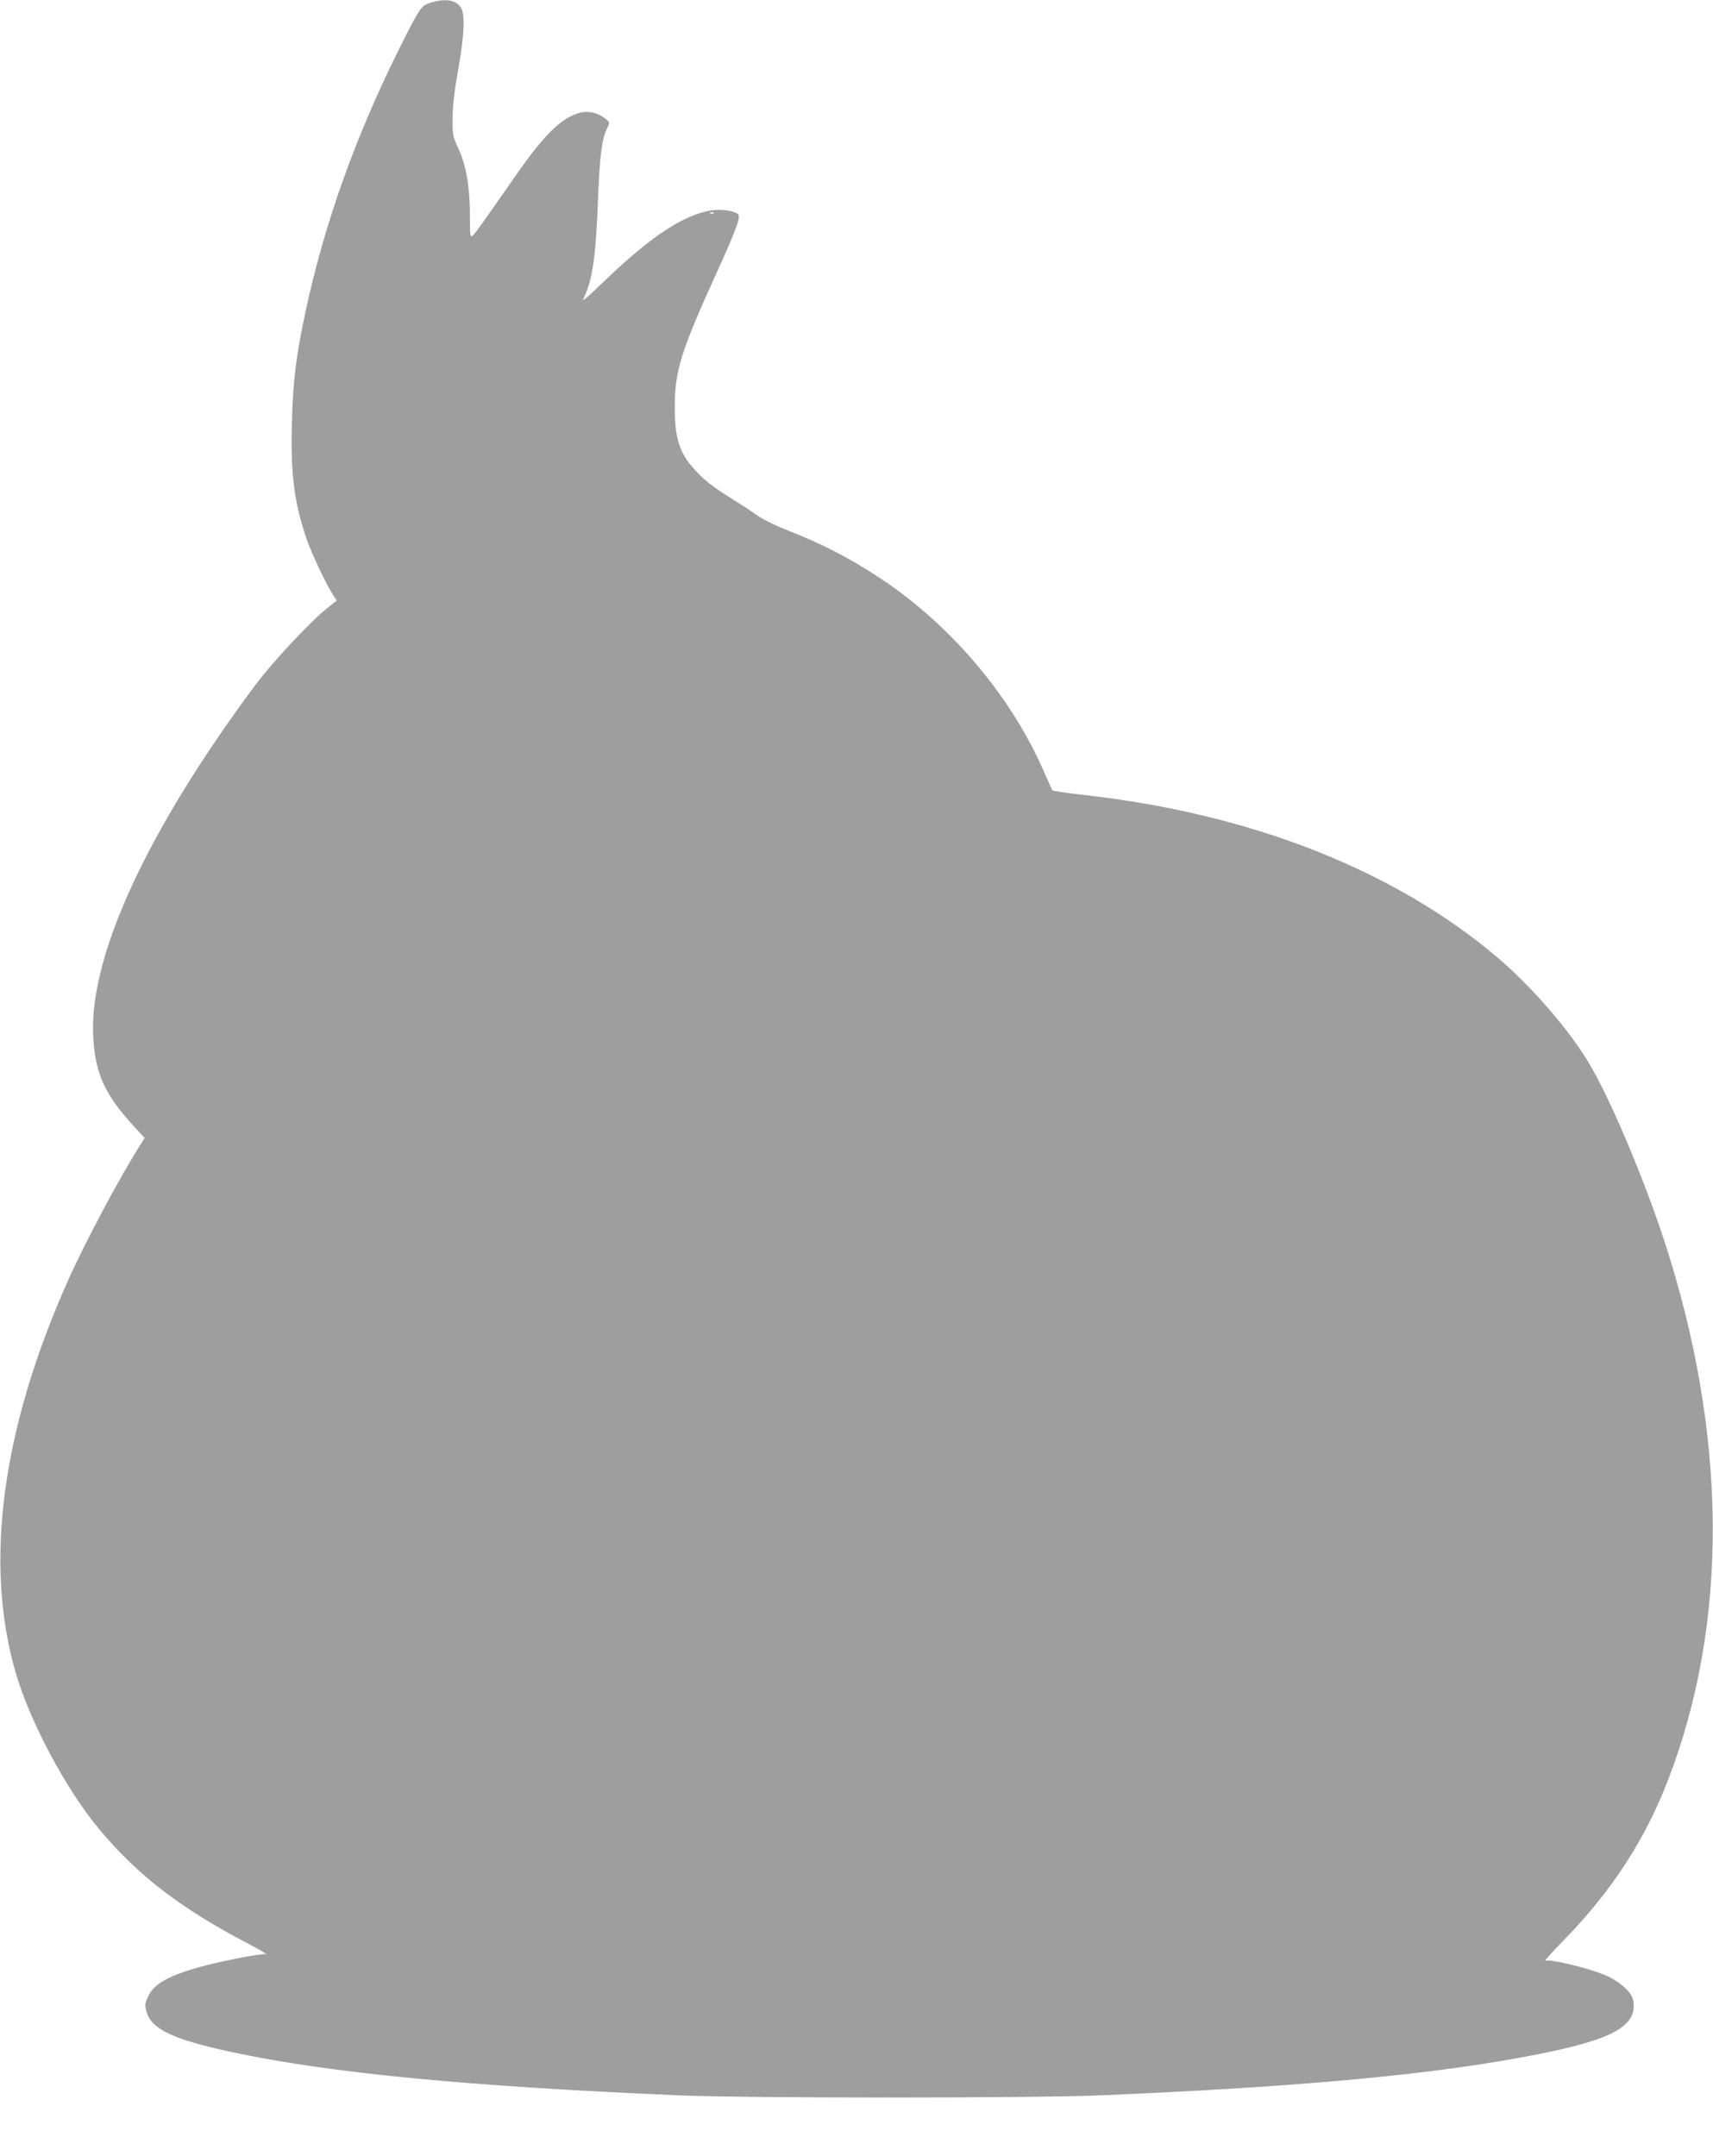 <?xml version="1.0" standalone="no"?>
<!DOCTYPE svg PUBLIC "-//W3C//DTD SVG 20010904//EN"
 "http://www.w3.org/TR/2001/REC-SVG-20010904/DTD/svg10.dtd">
<svg version="1.0" xmlns="http://www.w3.org/2000/svg"
 width="1017pt" height="1280pt" viewBox="0 0 1017 1280"
 preserveAspectRatio="xMidYMid meet">
<g transform="translate(0,1280) scale(0.1,-0.1)"
fill="#9e9e9e" stroke="none">
<path d="M2557 12784 c-57 -18 -63 -26 -185 -270 -260 -520 -445 -1039 -557
-1559 -58 -272 -76 -418 -82 -667 -8 -304 13 -468 87 -688 31 -90 116 -269
159 -335 l20 -31 -54 -43 c-102 -81 -330 -325 -431 -461 -639 -860 -984 -1606
-961 -2080 11 -224 68 -349 245 -541 l61 -66 -31 -49 c-119 -188 -322 -568
-424 -797 -392 -878 -499 -1673 -313 -2322 84 -294 301 -702 501 -940 227
-272 484 -469 883 -677 72 -38 118 -66 104 -62 -29 6 -280 -43 -412 -81 -176
-51 -257 -99 -289 -173 -18 -39 -19 -49 -8 -88 29 -103 158 -164 502 -238 581
-125 1393 -204 2663 -258 396 -17 2090 -17 2495 0 1212 51 2012 126 2615 247
439 88 579 169 551 319 -9 49 -88 117 -176 152 -112 44 -321 93 -345 81 -11
-5 43 55 120 134 273 281 469 582 604 929 366 940 359 2057 -19 3215 -125 380
-323 847 -448 1055 -120 200 -342 455 -542 625 -614 520 -1467 855 -2459 965
-96 11 -178 23 -182 27 -4 5 -21 42 -39 83 -191 455 -550 886 -973 1169 -193
128 -351 210 -576 298 -63 25 -137 62 -165 82 -28 21 -91 62 -139 92 -130 80
-188 126 -250 200 -77 91 -102 180 -101 359 1 208 37 324 242 776 127 279 153
351 132 364 -39 24 -117 31 -184 16 -167 -39 -357 -171 -630 -436 -76 -74
-113 -104 -103 -85 54 108 74 244 87 584 10 265 24 371 55 431 17 32 17 33
-12 56 -43 35 -101 48 -152 34 -108 -29 -211 -130 -381 -375 -190 -273 -240
-343 -255 -355 -13 -11 -15 2 -15 111 0 176 -21 302 -67 403 -36 78 -37 85
-36 186 0 70 11 164 33 285 37 207 42 330 16 370 -30 46 -91 56 -179 29z
m1680 -1250 c-3 -3 -12 -4 -19 -1 -8 3 -5 6 6 6 11 1 17 -2 13 -5z"/>
</g>
</svg>
